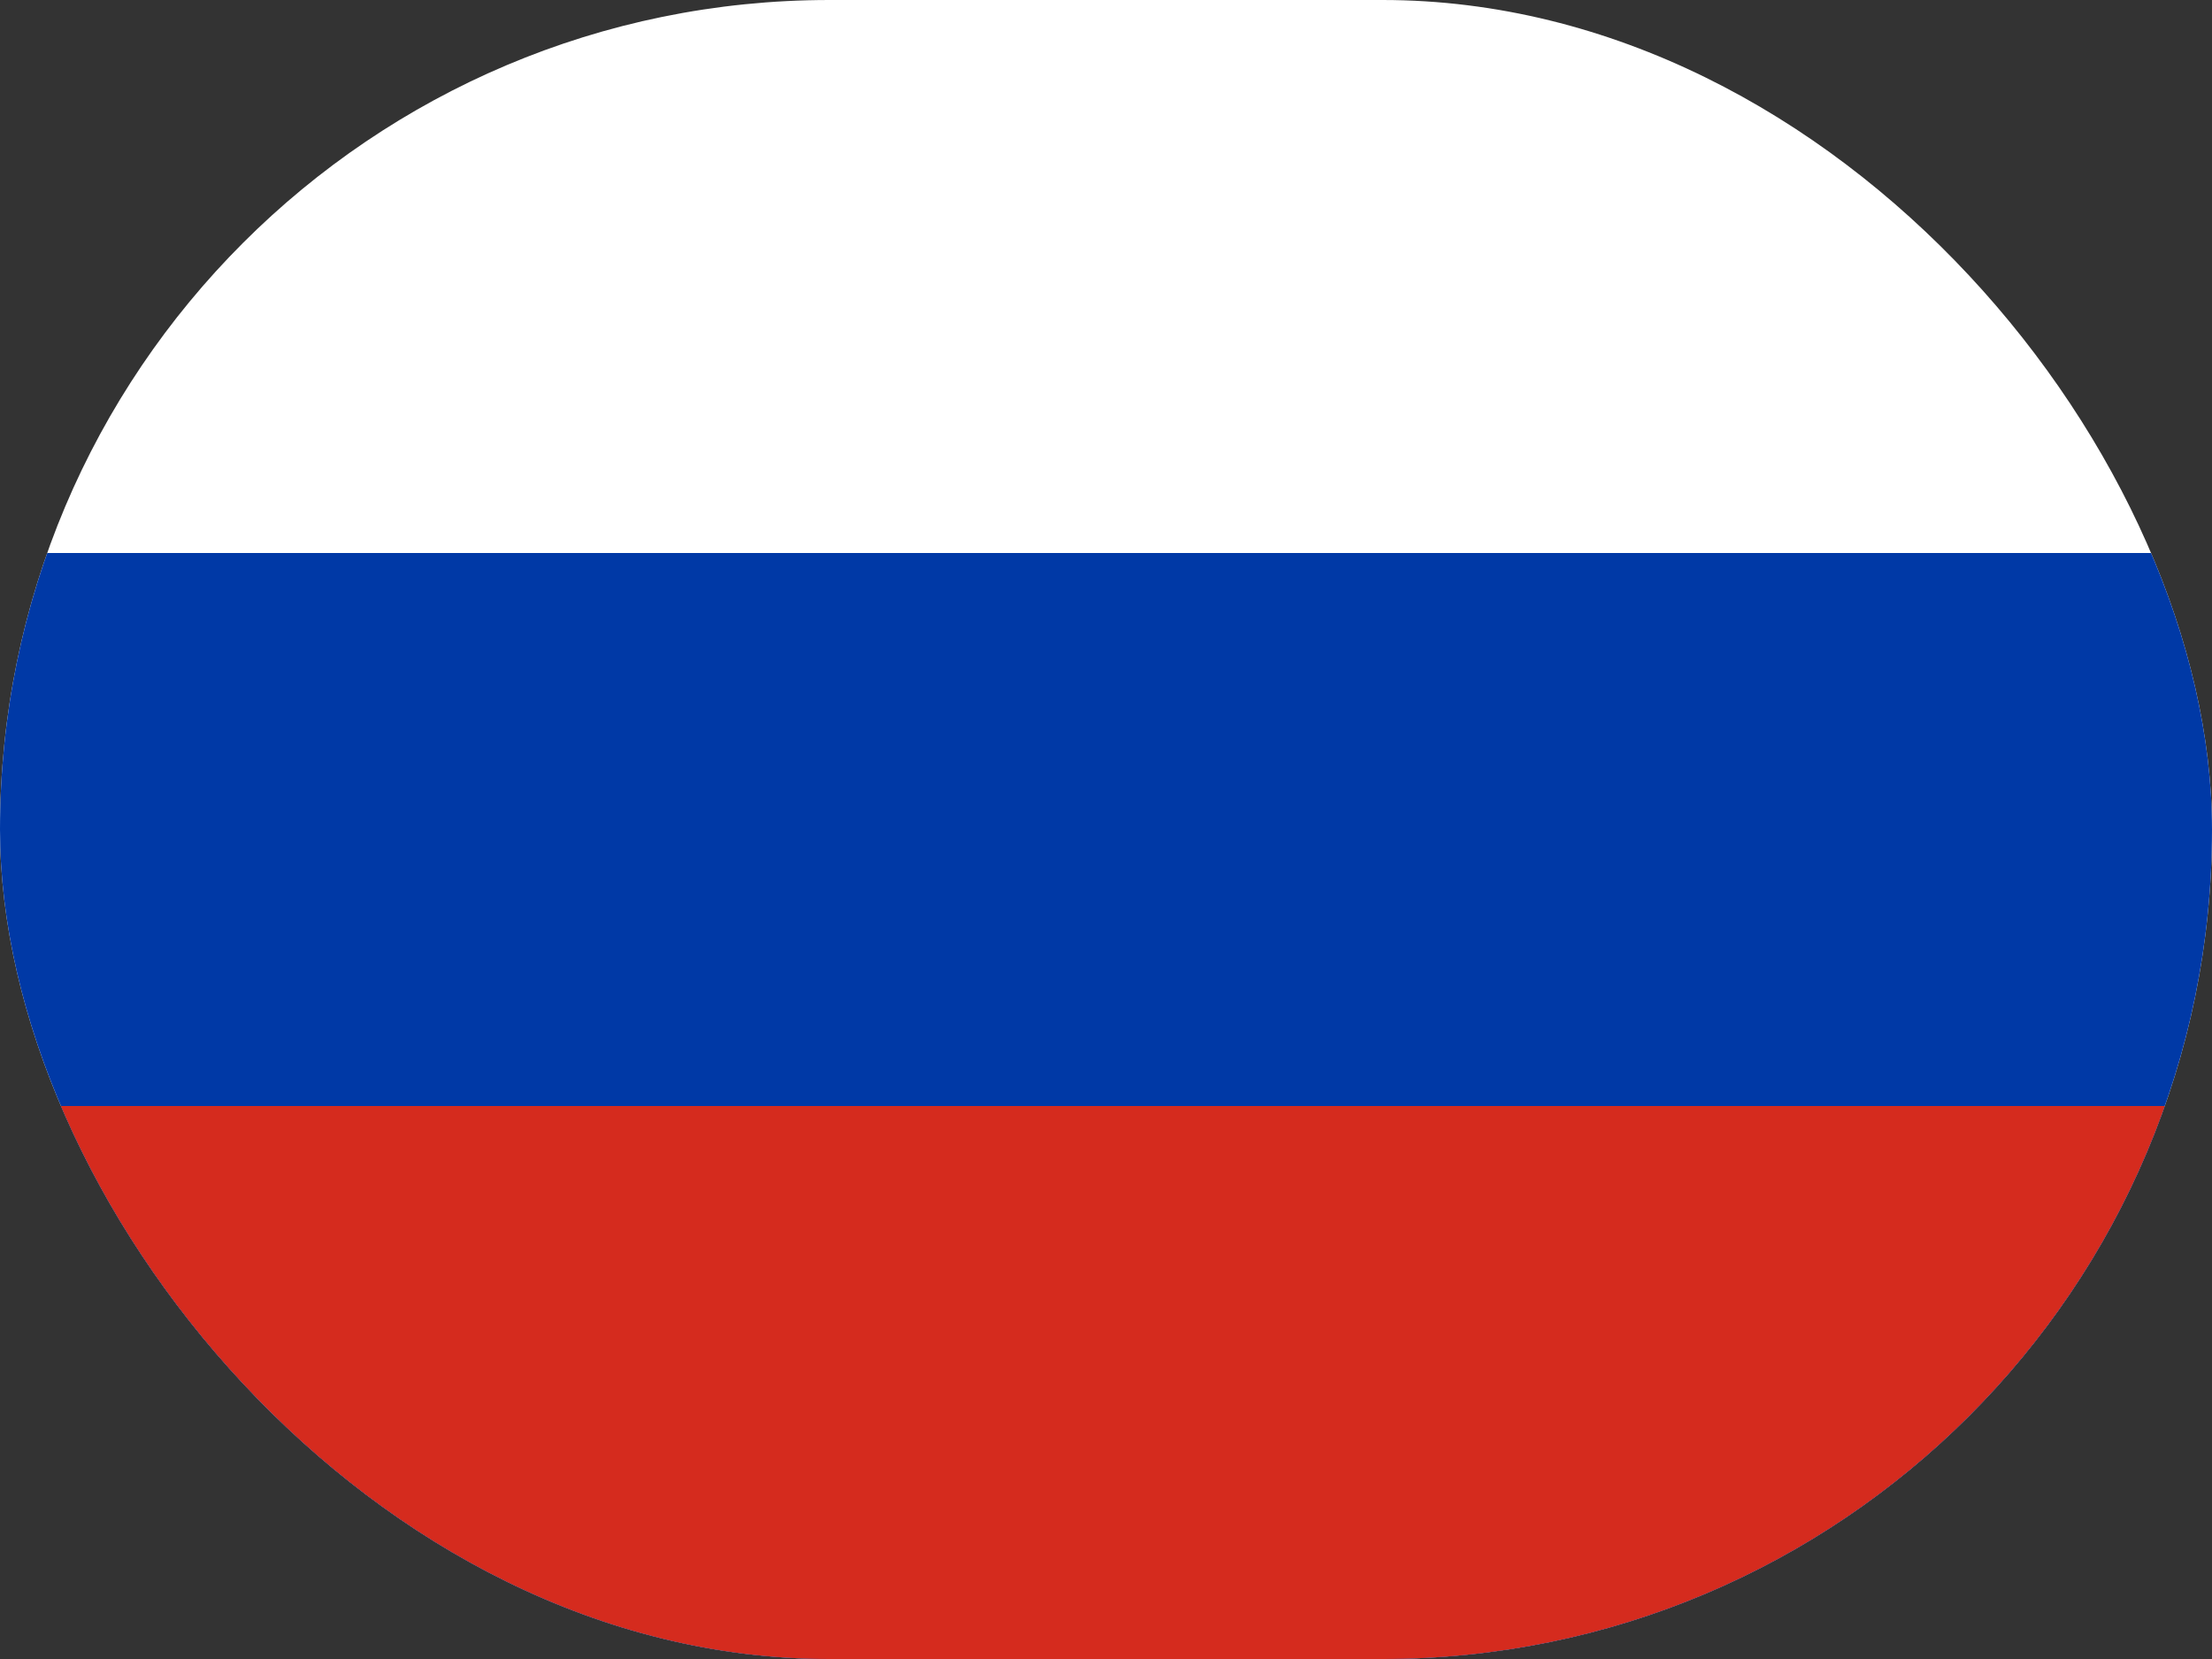 <?xml version="1.0" encoding="UTF-8"?> <svg xmlns="http://www.w3.org/2000/svg" width="80" height="60" viewBox="0 0 80 60" fill="none"><rect x="0" y="0" width="80" height="60" fill="#333333" stroke="none"/><g clip-path="url(#clip0_11_437)"><path fill-rule="evenodd" clip-rule="evenodd" d="M0 0H80V60H0V0Z" fill="white"></path><path fill-rule="evenodd" clip-rule="evenodd" d="M0 20H80V60H0V20Z" fill="#0039A6"></path><path fill-rule="evenodd" clip-rule="evenodd" d="M0 40H80V60H0V40Z" fill="#D52B1E"></path></g><defs><clipPath id="clip0_11_437"><rect width="80" height="60" rx="30" fill="white"></rect></clipPath></defs></svg> 